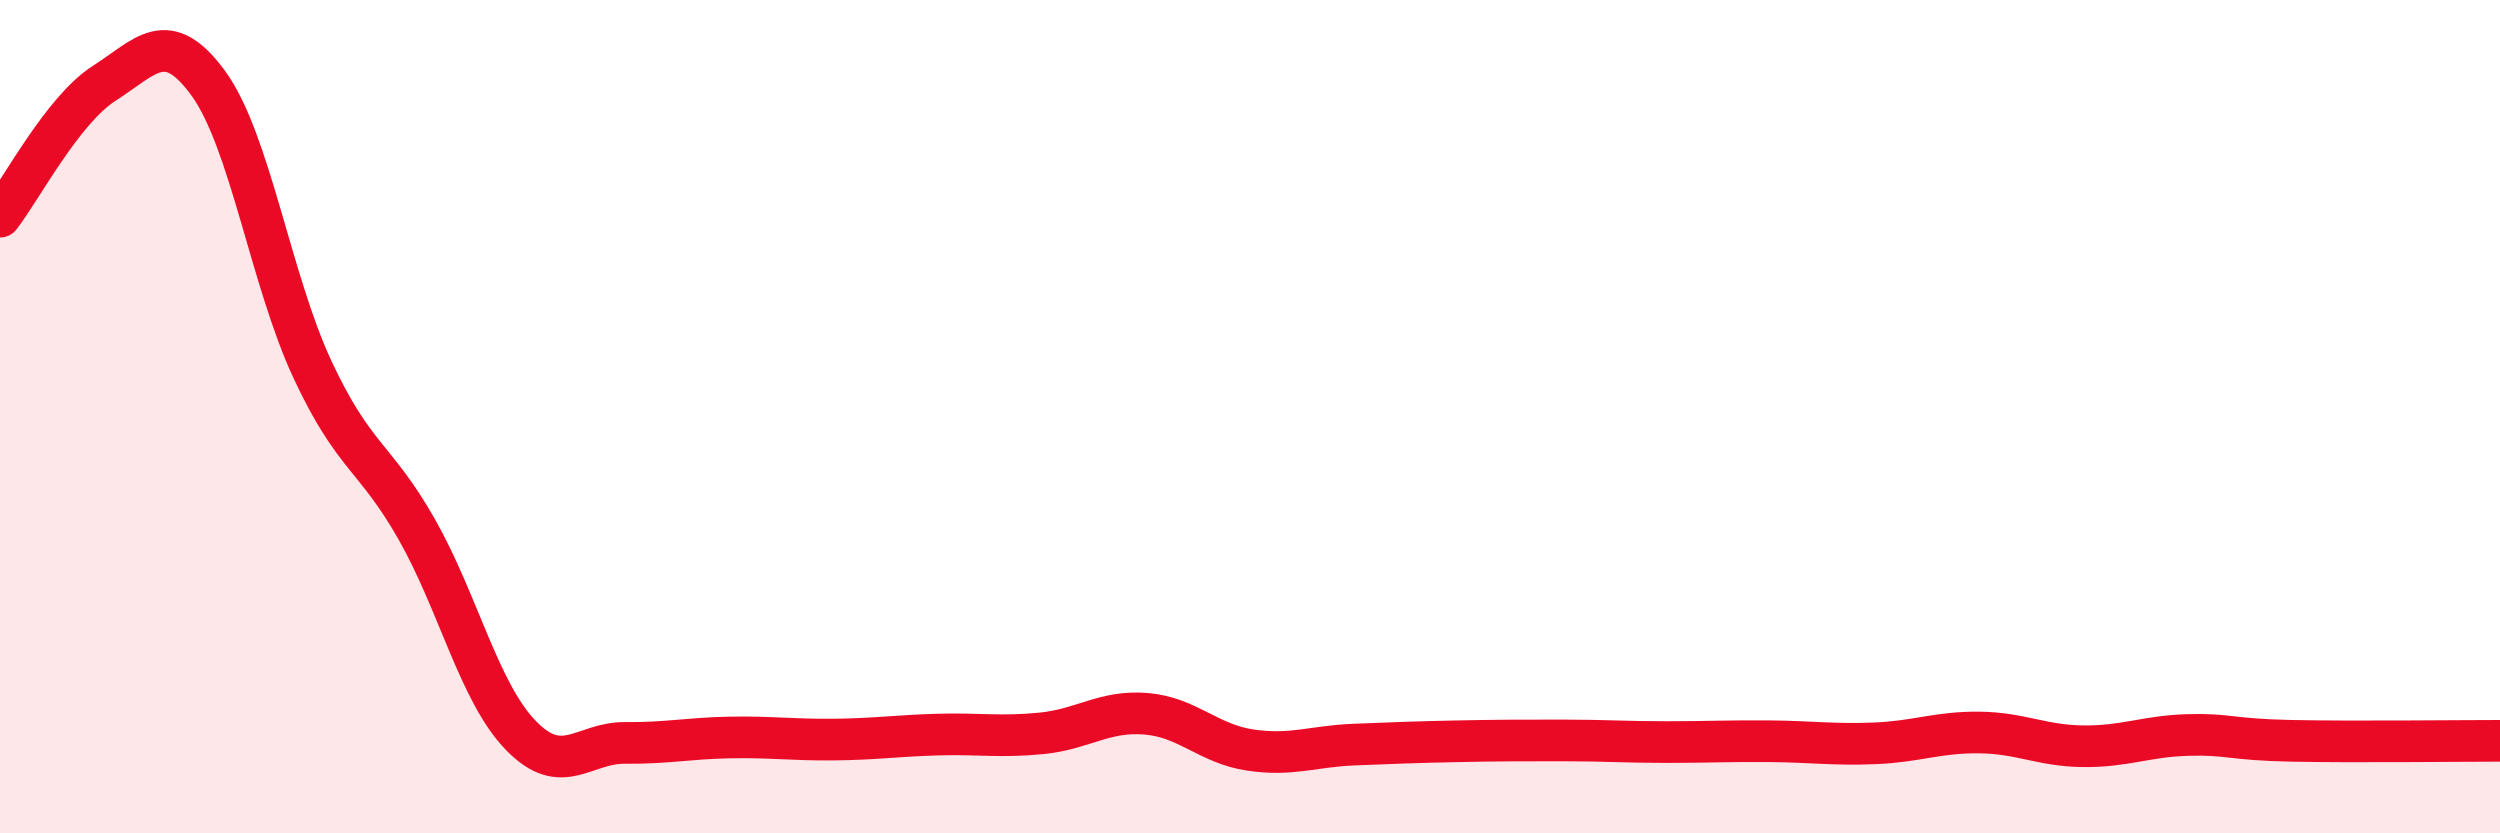 
    <svg width="60" height="20" viewBox="0 0 60 20" xmlns="http://www.w3.org/2000/svg">
      <path
        d="M 0,5.2 C 0.5,4.56 1.5,2.64 2.5,2 C 3.5,1.36 4,0.63 5,2 C 6,3.37 6.5,6.73 7.5,8.87 C 8.5,11.01 9,10.94 10,12.7 C 11,14.46 11.5,16.62 12.5,17.65 C 13.5,18.68 14,17.82 15,17.83 C 16,17.84 16.5,17.72 17.5,17.7 C 18.5,17.68 19,17.76 20,17.75 C 21,17.74 21.5,17.66 22.5,17.63 C 23.5,17.6 24,17.7 25,17.6 C 26,17.5 26.5,17.05 27.5,17.13 C 28.5,17.21 29,17.85 30,18 C 31,18.15 31.5,17.91 32.5,17.87 C 33.5,17.83 34,17.81 35,17.79 C 36,17.77 36.5,17.77 37.5,17.77 C 38.5,17.77 39,17.81 40,17.81 C 41,17.81 41.5,17.78 42.5,17.79 C 43.5,17.8 44,17.88 45,17.84 C 46,17.8 46.5,17.57 47.5,17.58 C 48.5,17.59 49,17.9 50,17.91 C 51,17.92 51.5,17.67 52.5,17.64 C 53.5,17.61 53.5,17.75 55,17.78 C 56.5,17.81 59,17.78 60,17.78L60 20L0 20Z"
        fill="#EB0A25"
        opacity="0.1"
        stroke-linecap="round"
        stroke-linejoin="round"
      />
      <path
        d="M 0,5.2 C 0.5,4.56 1.5,2.64 2.5,2 C 3.5,1.36 4,0.63 5,2 C 6,3.37 6.5,6.73 7.5,8.87 C 8.5,11.01 9,10.94 10,12.7 C 11,14.46 11.5,16.62 12.5,17.65 C 13.5,18.68 14,17.82 15,17.83 C 16,17.84 16.5,17.72 17.5,17.7 C 18.5,17.68 19,17.76 20,17.75 C 21,17.74 21.5,17.66 22.5,17.63 C 23.5,17.6 24,17.7 25,17.6 C 26,17.5 26.5,17.05 27.5,17.13 C 28.5,17.21 29,17.85 30,18 C 31,18.15 31.5,17.91 32.5,17.87 C 33.5,17.83 34,17.81 35,17.79 C 36,17.77 36.5,17.77 37.5,17.77 C 38.5,17.77 39,17.81 40,17.81 C 41,17.81 41.5,17.78 42.5,17.79 C 43.5,17.8 44,17.88 45,17.84 C 46,17.8 46.5,17.57 47.5,17.58 C 48.5,17.59 49,17.9 50,17.91 C 51,17.92 51.5,17.67 52.5,17.64 C 53.5,17.61 53.5,17.75 55,17.78 C 56.5,17.81 59,17.78 60,17.78"
        stroke="#EB0A25"
        stroke-width="1"
        fill="none"
        stroke-linecap="round"
        stroke-linejoin="round"
      />
    </svg>
  